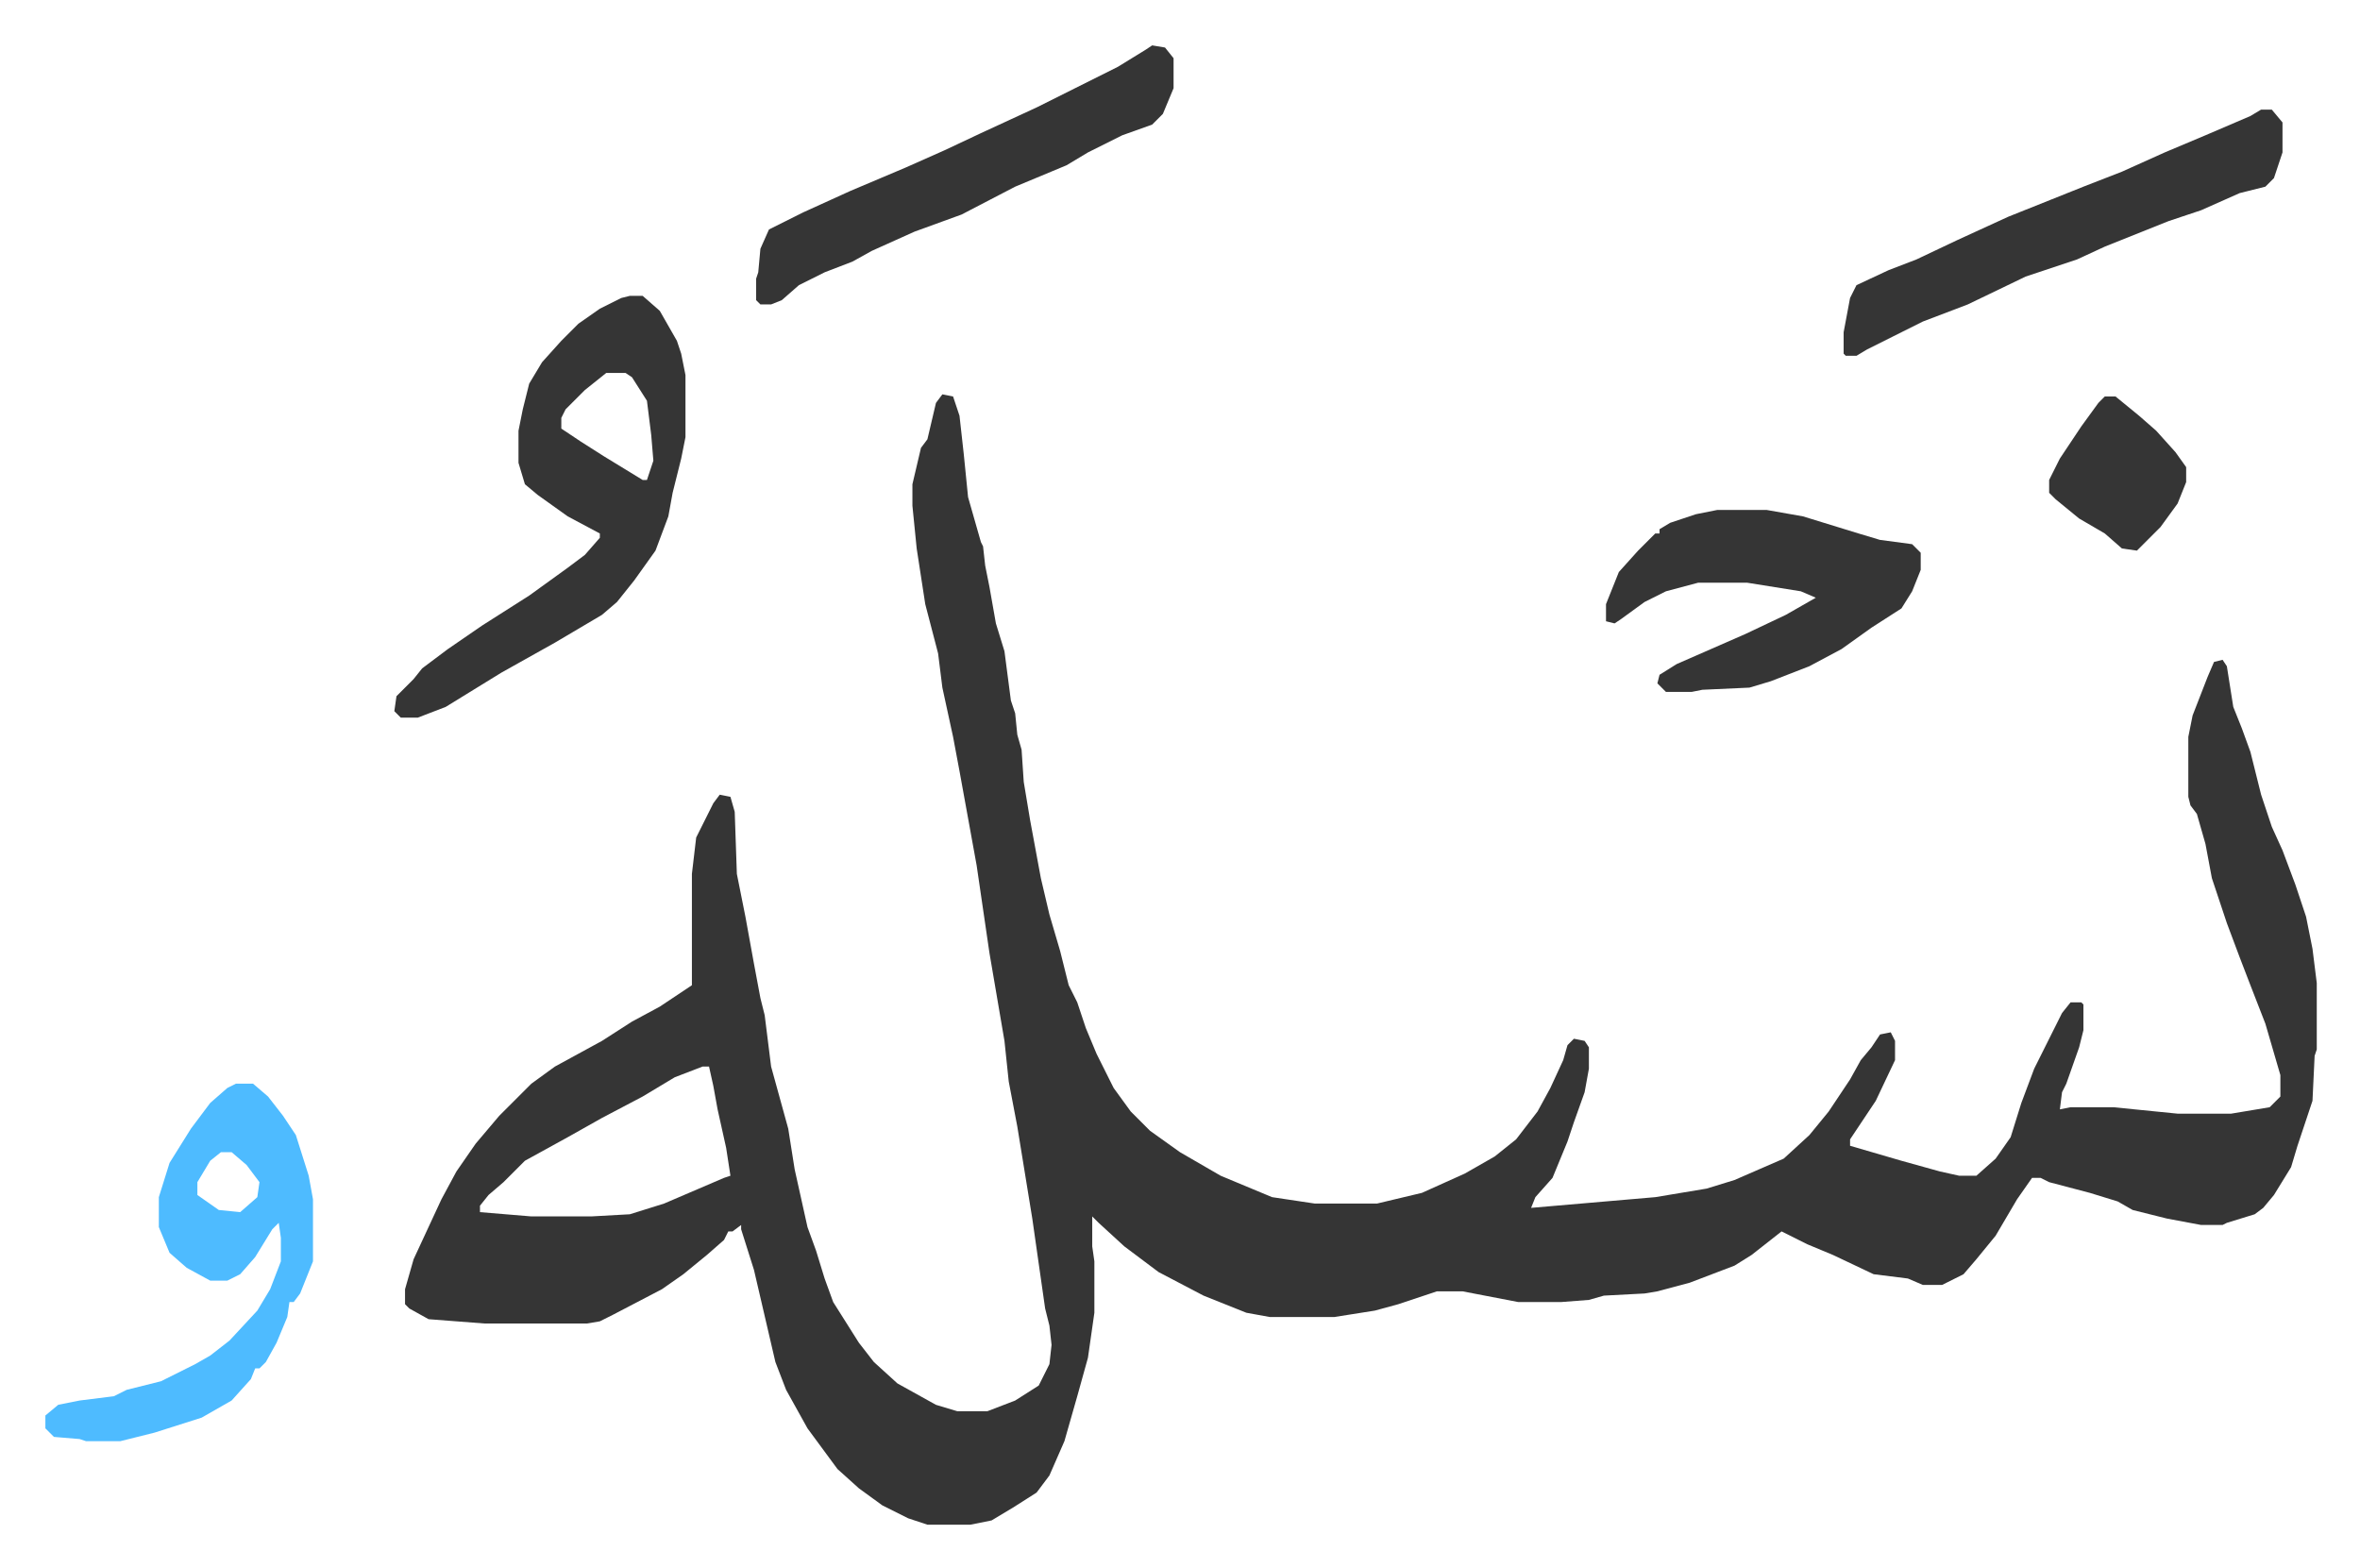 <svg xmlns="http://www.w3.org/2000/svg" role="img" viewBox="-21.20 363.80 1102.40 732.40"><path fill="#353535" id="rule_normal" d="M419 548l5 1 3 9 2 18 2 20 6 21 1 2 1 9 2 10 3 17 4 13 3 23 2 6 1 10 2 7 1 15 3 18 5 27 4 17 5 17 4 16 4 8 4 12 5 12 8 16 8 11 9 9 14 10 19 11 24 10 20 3h29l21-5 20-9 14-8 10-8 10-13 6-11 6-13 2-7 3-3 5 1 2 3v10l-2 11-5 14-3 9-7 17-8 9-2 5 58-5 24-4 13-4 23-10 12-11 9-11 10-15 5-9 5-6 4-6 5-1 2 4v9l-9 19-12 18v3l24 7 18 5 9 2h8l9-8 7-10 5-16 6-16 6-12 7-14 4-5h5l1 1v12l-2 8-6 17-2 4-1 8 5-1h20l30 3h25l18-3 5-5v-10l-7-24-7-18-5-13-6-16-7-21-3-16-4-14-3-4-1-4v-28l2-10 7-18 3-7 4-1 2 3 3 19 4 10 4 11 5 20 5 15 5 11 6 16 5 15 3 15 2 16v31l-1 3-1 21-7 21-3 10-8 13-5 6-4 3-13 4-2 1h-10l-16-3-16-4-7-4-13-4-19-5-4-2h-4l-7 10-10 17-9 11-6 7-10 5h-9l-7-3-16-2-19-9-12-5-8-4-4-2-14 11-8 5-21 8-15 4-6 1-19 1-7 2-13 1h-20l-26-5h-12l-18 6-11 3-19 3h-30l-11-2-10-4-10-4-21-11-16-12-12-11-3-3v14l1 7v24l-3 21-5 18-6 21-7 16-6 8-11 7-10 6-10 2h-20l-9-3-12-6-11-8-10-9-14-19-10-18-5-13-10-43-6-19v-2l-4 3h-2l-2 4-8 7-11 9-10 7-23 12-6 3-6 1h-48l-26-2-9-5-2-2v-7l4-14 13-28 7-13 9-13 11-13 15-15 11-8 22-12 14-9 13-7 15-10v-52l2-17 8-16 3-4 5 1 2 7 1 29 4 20 4 22 3 16 2 8 3 24 8 29 3 19 2 9 4 18 4 11 4 13 4 11 12 19 7 9 11 10 18 10 10 3h14l13-5 11-7 5-10 1-9-1-9-2-8-6-42-7-43-4-21-2-19-7-41-6-41-4-22-4-22-3-16-5-23-2-16-6-23-4-26-2-20v-10l4-17 3-4 4-17zM307 862l-13 5-15 9-19 10-16 9-20 11-10 10-7 6-4 5v3l24 2h28l18-1 16-5 28-12 3-1-2-13-4-18-2-11-2-9zm-34-360h6l8 7 8 14 2 6 2 10v29l-2 10-4 16-2 11-6 16-10 14-8 10-7 6-22 13-25 14-26 16-13 5h-8l-3-3 1-7 8-8 4-5 12-9 16-11 22-14 18-13 8-6 7-8v-2l-15-8-14-10-6-5-3-10v-15l2-10 3-12 6-10 9-10 8-8 10-7 10-5zm-11 36l-10 8-9 9-2 4v5l9 6 11 7 18 11h2l3-9-1-12-2-16-7-11-3-2z"/><path fill="#4ebbff" id="rule_madd_normal_2_vowels" d="M89 870h8l7 6 7 9 6 9 6 19 2 11v29l-6 15-3 4h-2l-1 7-5 12-5 9-3 3h-2l-2 5-9 10-14 8-22 7-16 4H19l-3-1-12-1-4-4v-6l6-5 10-2 16-2 6-3 16-4 16-8 7-4 9-7 13-14 6-10 5-13v-11l-1-7-3 3-8 13-7 8-6 3h-8l-11-6-8-7-5-12v-14l5-16 10-16 9-12 8-7zm-7 32l-5 4-6 10v6l10 7 10 1 8-7 1-7-6-8-7-6z"/><path fill="#353535" id="rule_normal" d="M781 602h23l17 3 26 8 10 3 15 2 4 4v8l-4 10-5 8-14 9-14 10-15 8-18 7-10 3-22 1-5 1h-12l-4-4 1-4 8-5 32-14 19-9 14-8-7-3-25-4h-23l-15 4-10 5-11 8-3 2-4-1v-8l6-15 9-10 8-8h2v-2l5-3 12-4zm254-187h5l5 6v14l-4 12-4 4-12 3-18 8-15 5-10 4-20 8-13 6-24 8-27 13-21 8-14 7-12 6-5 3h-5l-1-1v-10l3-16 3-6 15-7 13-5 19-9 24-11 20-8 15-6 18-7 20-9 19-8 21-9zm-518-30l6 1 4 5v14l-5 12-5 5-14 5-16 8-10 6-24 10-25 13-22 8-20 9-9 5-13 5-12 6-8 7-5 2h-5l-2-2v-10l1-3 1-11 4-9 16-8 22-10 26-11 18-8 17-8 26-12 38-19 13-8zm445 164h5l11 9 8 7 9 10 5 7v7l-4 10-8 11-8 8-3 3-7-1-8-7-12-7-11-9-3-3v-6l5-10 10-15 8-11z"/></svg>
